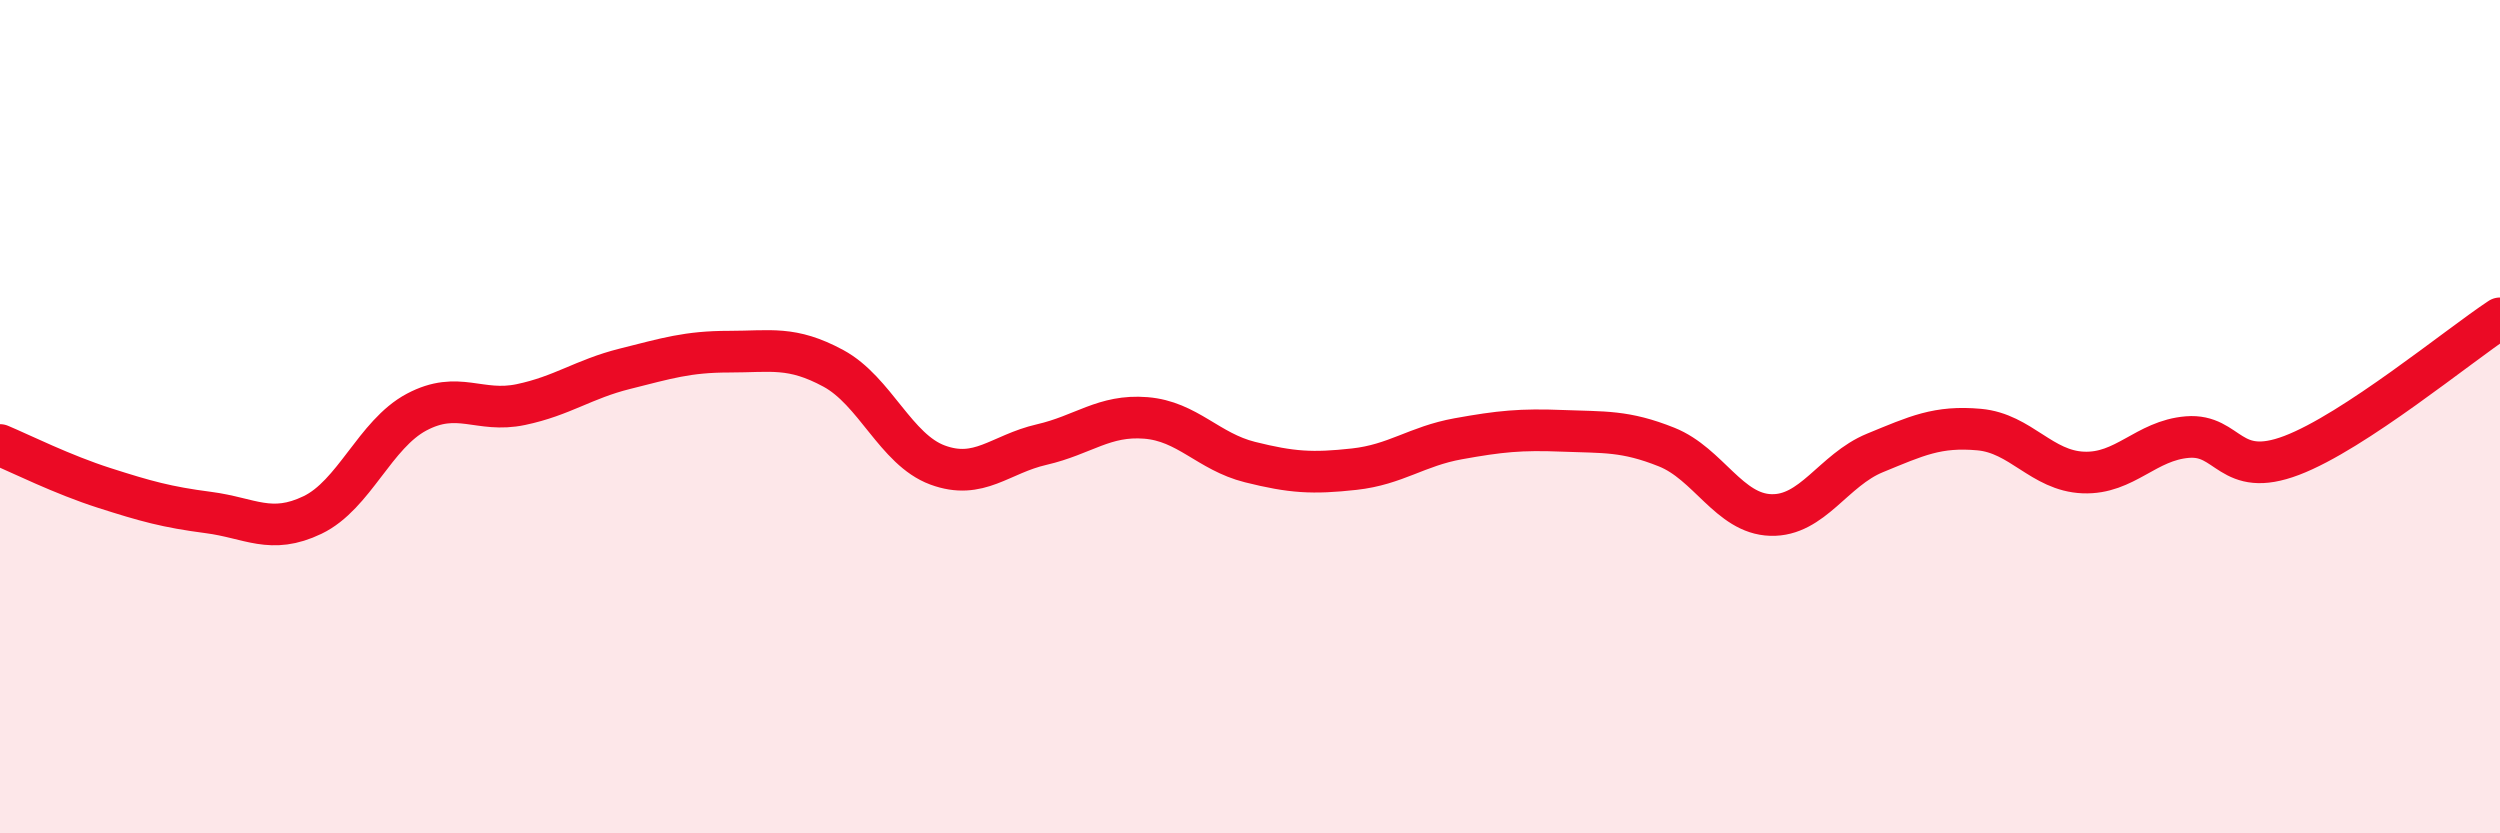
    <svg width="60" height="20" viewBox="0 0 60 20" xmlns="http://www.w3.org/2000/svg">
      <path
        d="M 0,10.68 C 0.5,10.89 1.5,11.39 2.5,11.71 C 3.5,12.03 4,12.17 5,12.3 C 6,12.43 6.5,12.84 7.5,12.36 C 8.5,11.88 9,10.42 10,9.89 C 11,9.36 11.5,9.92 12.5,9.71 C 13.5,9.5 14,9.1 15,8.85 C 16,8.6 16.5,8.44 17.5,8.44 C 18.5,8.44 19,8.3 20,8.84 C 21,9.38 21.5,10.79 22.5,11.16 C 23.5,11.53 24,10.9 25,10.67 C 26,10.44 26.5,9.95 27.5,10.03 C 28.5,10.11 29,10.84 30,11.09 C 31,11.34 31.5,11.37 32.5,11.26 C 33.5,11.15 34,10.71 35,10.53 C 36,10.35 36.5,10.3 37.5,10.34 C 38.5,10.38 39,10.33 40,10.73 C 41,11.13 41.5,12.33 42.5,12.36 C 43.5,12.39 44,11.28 45,10.87 C 46,10.46 46.5,10.22 47.5,10.31 C 48.5,10.4 49,11.3 50,11.34 C 51,11.38 51.5,10.57 52.5,10.49 C 53.5,10.41 53.5,11.5 55,10.93 C 56.5,10.36 59,8.3 60,7.64L60 20L0 20Z"
        fill="#EB0A25"
        opacity="0.1"
        stroke-linecap="round"
        stroke-linejoin="round"
      />
      <path
        d="M 0,10.68 C 0.5,10.89 1.5,11.39 2.5,11.71 C 3.5,12.03 4,12.17 5,12.3 C 6,12.43 6.5,12.84 7.5,12.36 C 8.5,11.88 9,10.42 10,9.89 C 11,9.36 11.5,9.92 12.5,9.71 C 13.5,9.5 14,9.1 15,8.85 C 16,8.6 16.5,8.44 17.5,8.44 C 18.5,8.44 19,8.3 20,8.84 C 21,9.38 21.5,10.79 22.5,11.16 C 23.5,11.53 24,10.9 25,10.67 C 26,10.44 26.5,9.95 27.5,10.03 C 28.5,10.11 29,10.84 30,11.09 C 31,11.34 31.5,11.37 32.5,11.26 C 33.5,11.15 34,10.71 35,10.53 C 36,10.35 36.5,10.3 37.5,10.34 C 38.5,10.38 39,10.33 40,10.73 C 41,11.13 41.5,12.33 42.5,12.36 C 43.5,12.39 44,11.28 45,10.87 C 46,10.46 46.5,10.22 47.5,10.31 C 48.5,10.4 49,11.3 50,11.34 C 51,11.38 51.5,10.57 52.5,10.49 C 53.5,10.41 53.5,11.5 55,10.93 C 56.5,10.36 59,8.3 60,7.64"
        stroke="#EB0A25"
        stroke-width="1"
        fill="none"
        stroke-linecap="round"
        stroke-linejoin="round"
      />
    </svg>
  